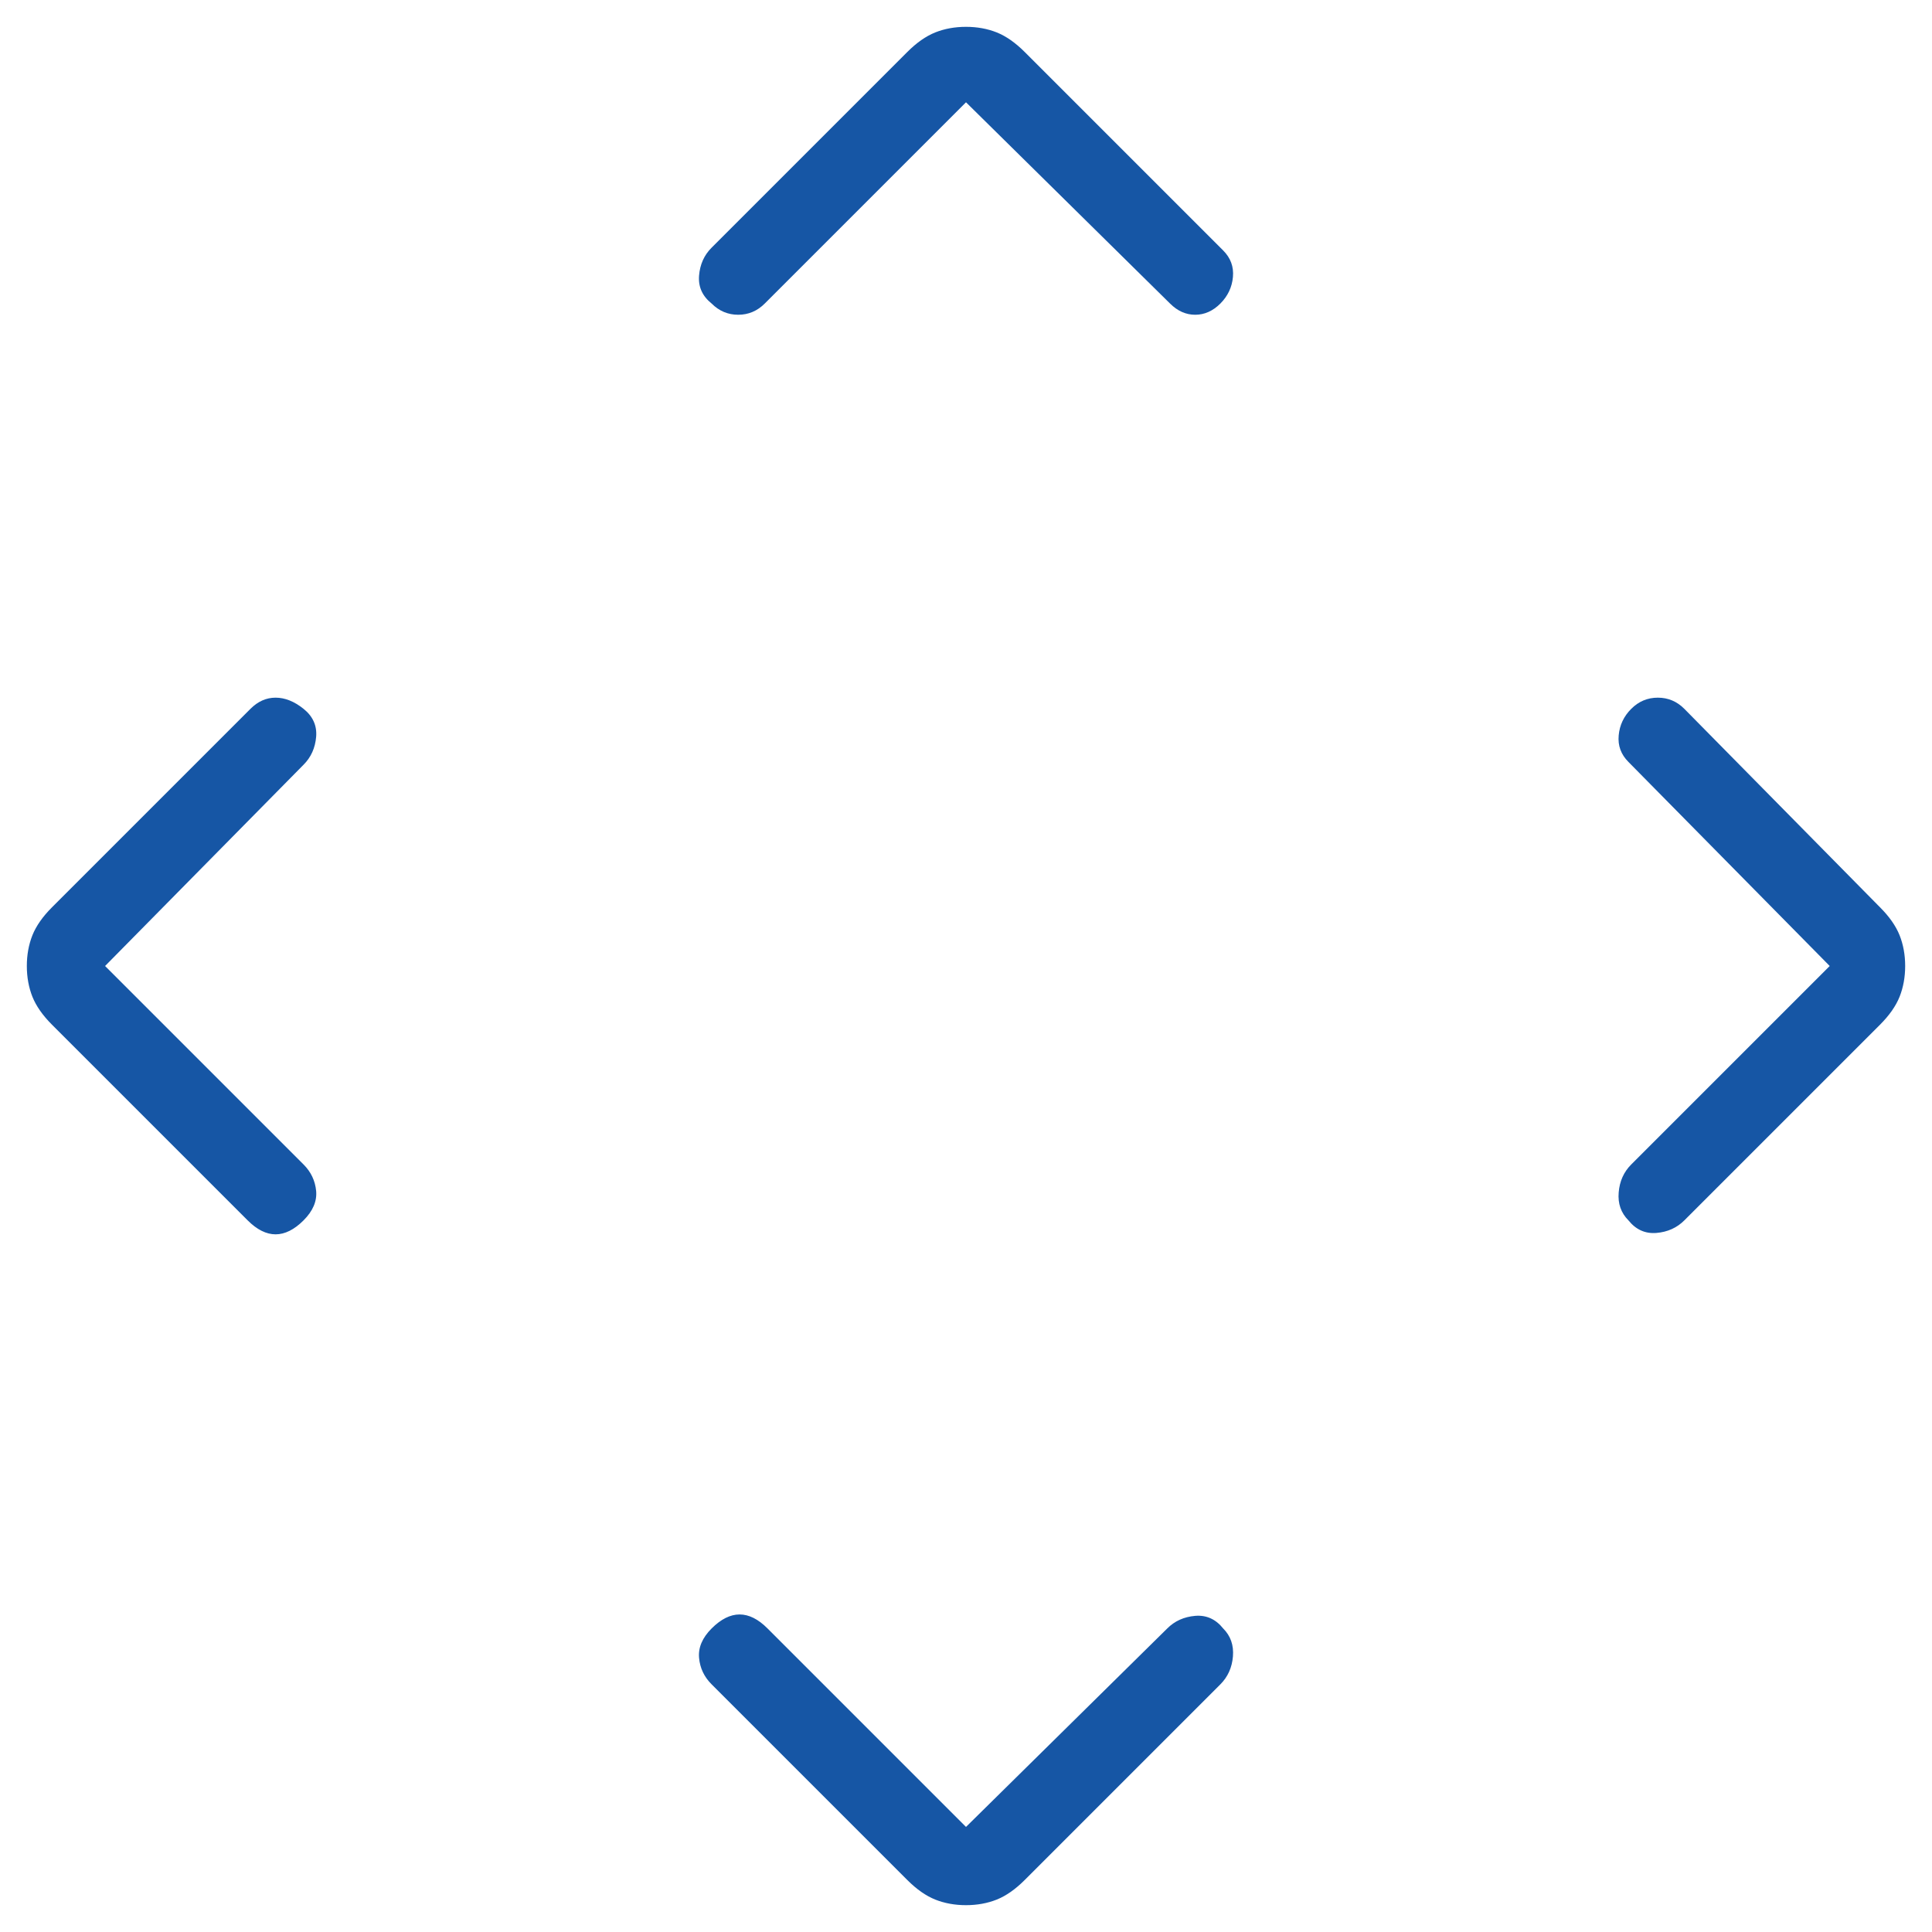<svg width="36" height="36" viewBox="0 0 36 36" fill="none" xmlns="http://www.w3.org/2000/svg">
<path d="M18 34.042L21.75 30.344C21.889 30.205 22.062 30.127 22.271 30.109C22.479 30.092 22.653 30.17 22.792 30.344C22.931 30.483 22.991 30.656 22.974 30.865C22.957 31.073 22.878 31.247 22.74 31.385L19.094 35.031C18.92 35.205 18.747 35.326 18.573 35.396C18.399 35.465 18.208 35.5 18 35.5C17.792 35.5 17.601 35.465 17.427 35.396C17.253 35.326 17.08 35.205 16.906 35.031L13.26 31.385C13.121 31.247 13.043 31.082 13.026 30.891C13.009 30.7 13.087 30.517 13.26 30.344C13.434 30.17 13.608 30.083 13.781 30.083C13.955 30.083 14.129 30.17 14.302 30.344L18 34.042ZM1.958 18L5.656 21.698C5.795 21.837 5.873 22.002 5.891 22.193C5.908 22.384 5.83 22.566 5.656 22.74C5.483 22.913 5.309 23 5.135 23C4.962 23 4.788 22.913 4.615 22.74L0.969 19.094C0.795 18.92 0.674 18.747 0.604 18.573C0.535 18.399 0.5 18.208 0.5 18C0.5 17.792 0.535 17.601 0.604 17.427C0.674 17.253 0.795 17.08 0.969 16.906L4.667 13.208C4.806 13.069 4.962 13 5.135 13C5.309 13 5.483 13.069 5.656 13.208C5.83 13.347 5.908 13.521 5.891 13.729C5.873 13.938 5.795 14.111 5.656 14.25L1.958 18ZM34.094 18L30.344 14.198C30.205 14.059 30.144 13.894 30.162 13.703C30.179 13.512 30.257 13.347 30.396 13.208C30.535 13.069 30.7 13 30.891 13C31.082 13 31.247 13.069 31.385 13.208L35.031 16.906C35.205 17.08 35.326 17.253 35.396 17.427C35.465 17.601 35.5 17.792 35.5 18C35.5 18.208 35.465 18.399 35.396 18.573C35.326 18.747 35.205 18.92 35.031 19.094L31.385 22.74C31.247 22.878 31.073 22.957 30.865 22.974C30.656 22.991 30.483 22.913 30.344 22.74C30.205 22.601 30.144 22.427 30.162 22.219C30.179 22.01 30.257 21.837 30.396 21.698L34.094 18ZM18 1.906L14.25 5.656C14.111 5.795 13.946 5.865 13.755 5.865C13.564 5.865 13.399 5.795 13.26 5.656C13.087 5.517 13.009 5.344 13.026 5.135C13.043 4.927 13.121 4.753 13.26 4.615L16.906 0.969C17.08 0.795 17.253 0.674 17.427 0.604C17.601 0.535 17.792 0.5 18 0.5C18.208 0.5 18.399 0.535 18.573 0.604C18.747 0.674 18.92 0.795 19.094 0.969L22.792 4.667C22.931 4.806 22.991 4.97 22.974 5.161C22.957 5.352 22.878 5.517 22.74 5.656C22.601 5.795 22.444 5.865 22.271 5.865C22.097 5.865 21.941 5.795 21.802 5.656L18 1.906Z" fill="#1656A5"/>
</svg>
